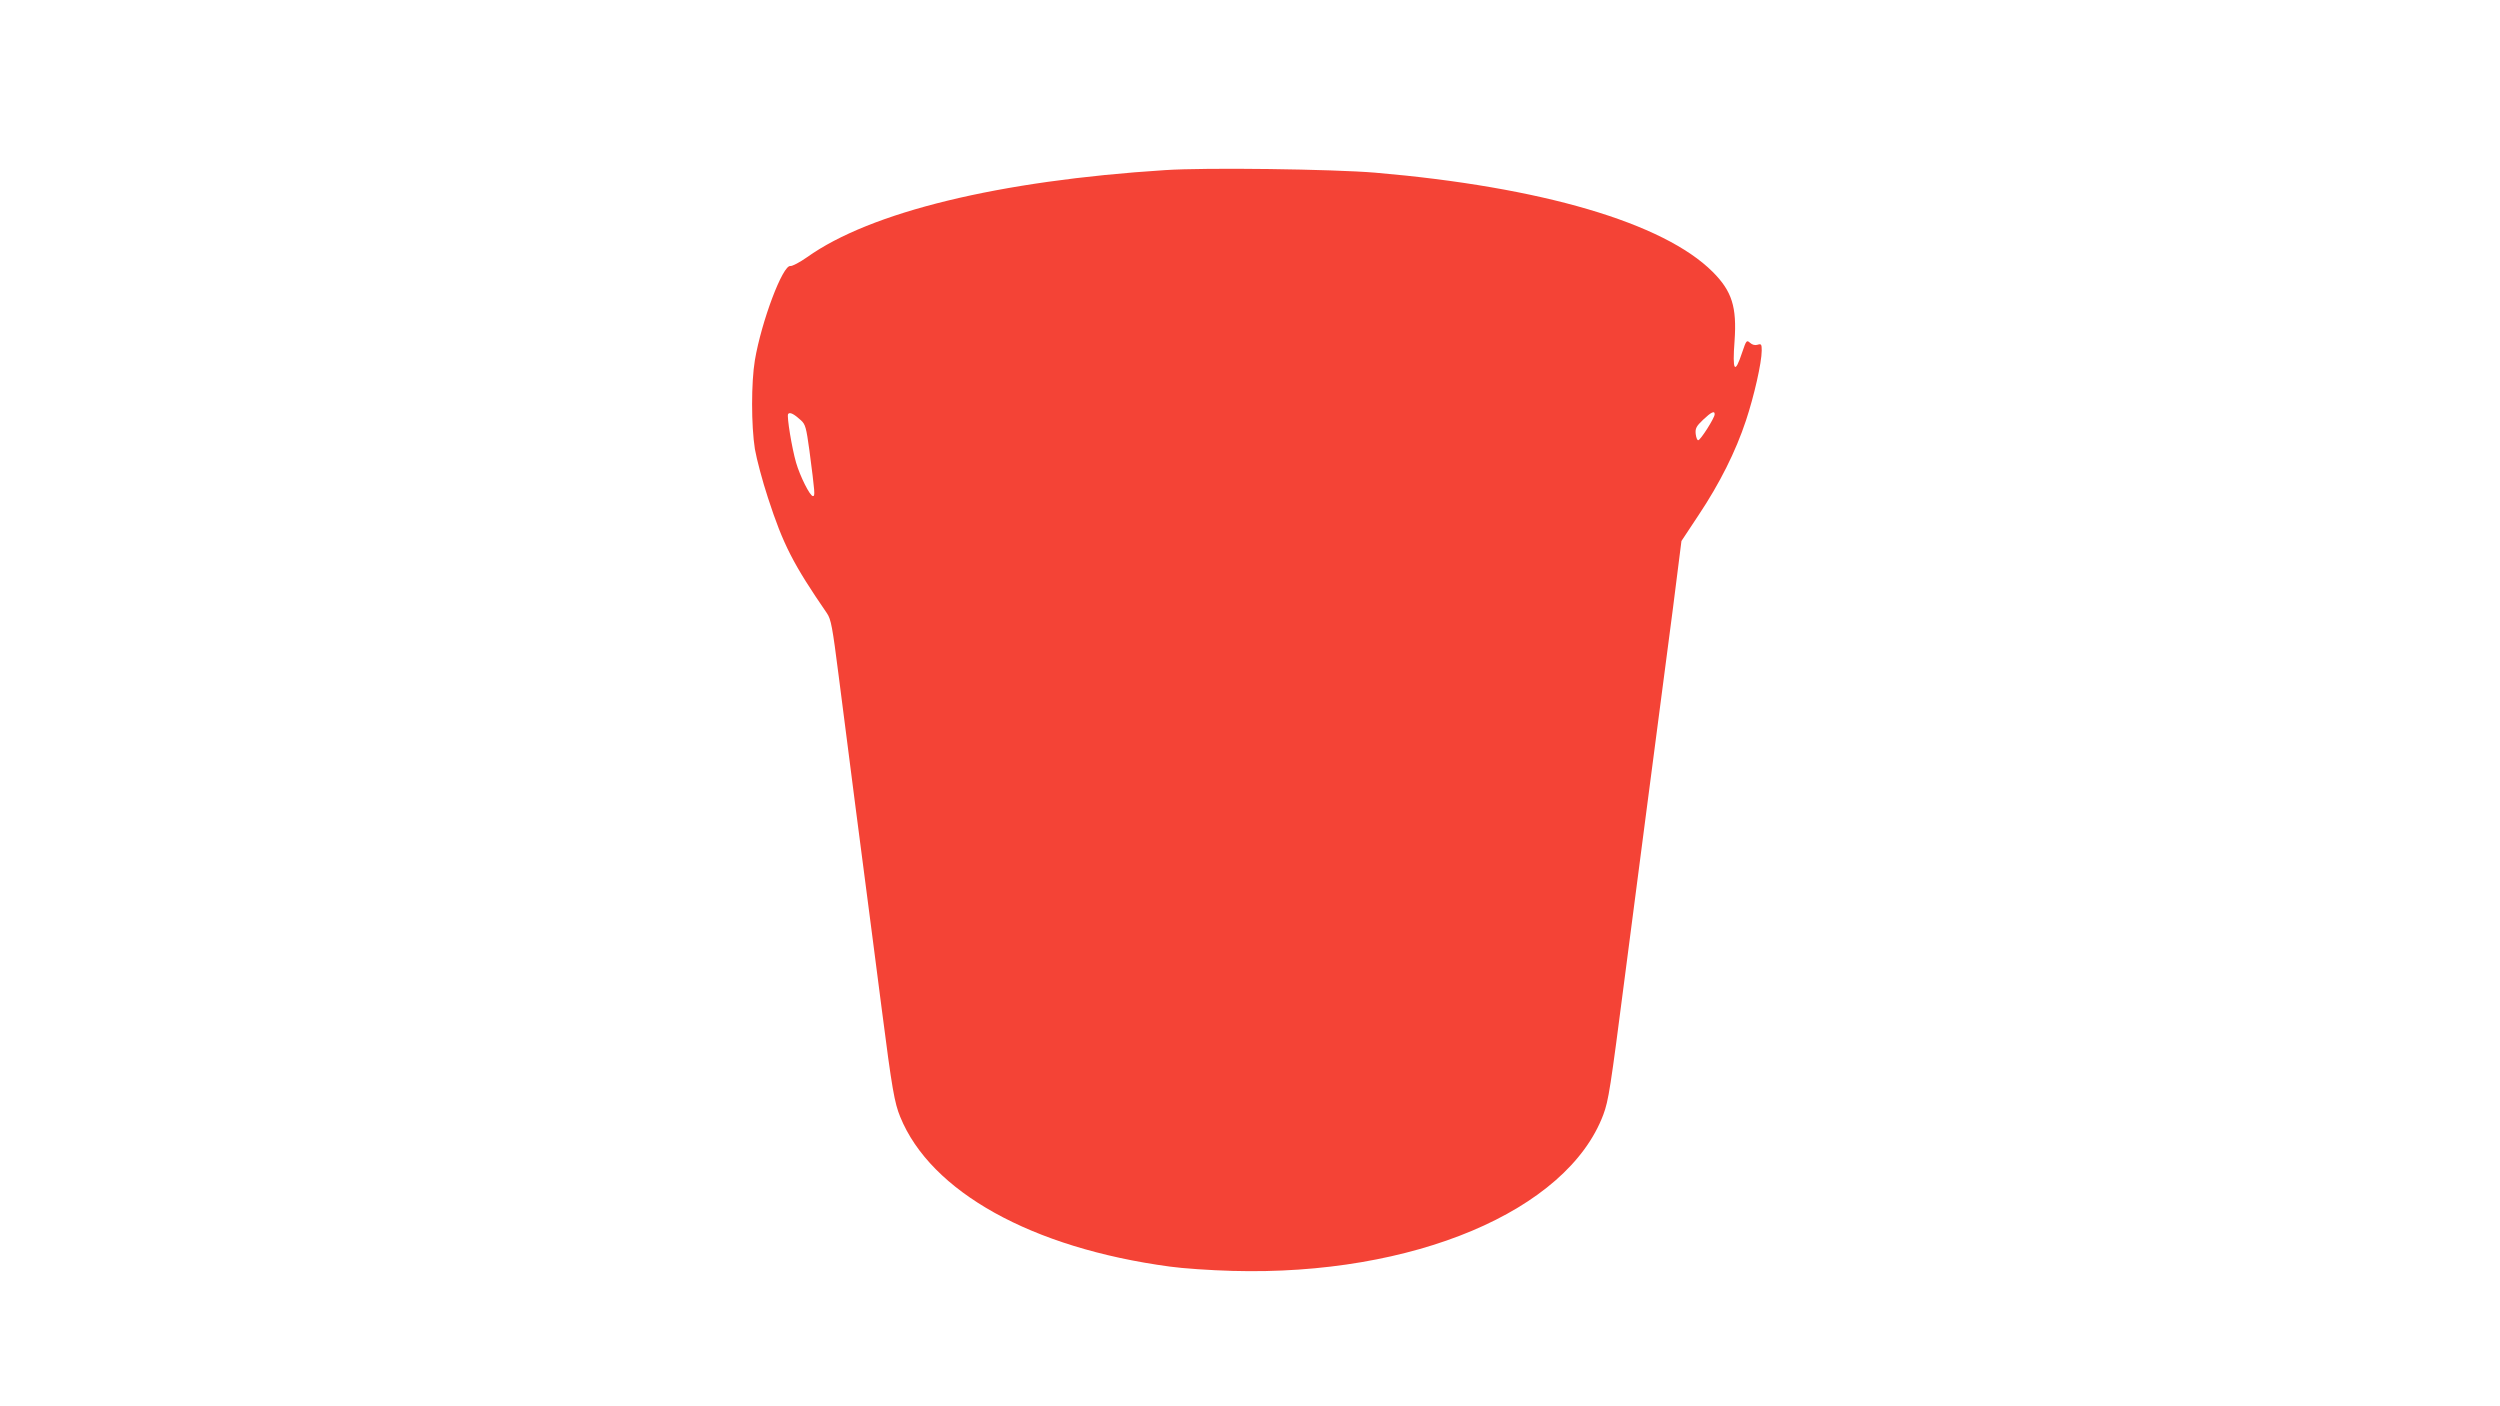 <?xml version="1.0" standalone="no"?>
<!DOCTYPE svg PUBLIC "-//W3C//DTD SVG 20010904//EN"
 "http://www.w3.org/TR/2001/REC-SVG-20010904/DTD/svg10.dtd">
<svg version="1.0" xmlns="http://www.w3.org/2000/svg"
 width="1280pt" height="720pt" viewBox="0 0 1280 720"
 preserveAspectRatio="xMidYMid meet">
<g transform="translate(0,720) scale(0.1,-0.1)"
fill="#f44336" stroke="none">
<path d="M5965 6329 c-849 -54 -1508 -214 -1833 -446 -37 -26 -75 -46 -85 -45
-39 7 -148 -282 -182 -482 -19 -114 -19 -334 0 -455 9 -52 39 -165 67 -250 78
-240 129 -339 302 -591 21 -31 28 -69 60 -320 20 -157 59 -458 86 -670 82
-632 109 -835 135 -1040 52 -406 65 -477 94 -548 156 -384 674 -672 1381 -767
63 -9 207 -19 320 -22 924 -26 1714 307 1899 800 27 73 36 131 111 712 34 259
83 639 110 845 62 471 79 601 135 1032 l44 348 88 133 c108 162 190 326 242
483 42 126 81 298 81 359 0 32 -2 36 -21 30 -13 -4 -27 -1 -39 10 -17 15 -19
13 -40 -49 -38 -116 -51 -98 -39 59 12 173 -13 254 -112 353 -251 251 -876
435 -1729 508 -218 18 -867 27 -1075 13z m-1864 -1281 c23 -21 27 -38 43 -153
29 -223 30 -235 18 -235 -15 0 -66 102 -86 171 -22 76 -48 237 -41 249 8 12
30 1 66 -32z m4678 30 c-1 -19 -72 -131 -84 -132 -5 -1 -11 14 -13 32 -3 28 3
40 38 73 42 40 60 48 59 27z"/>
</g>
</svg>
